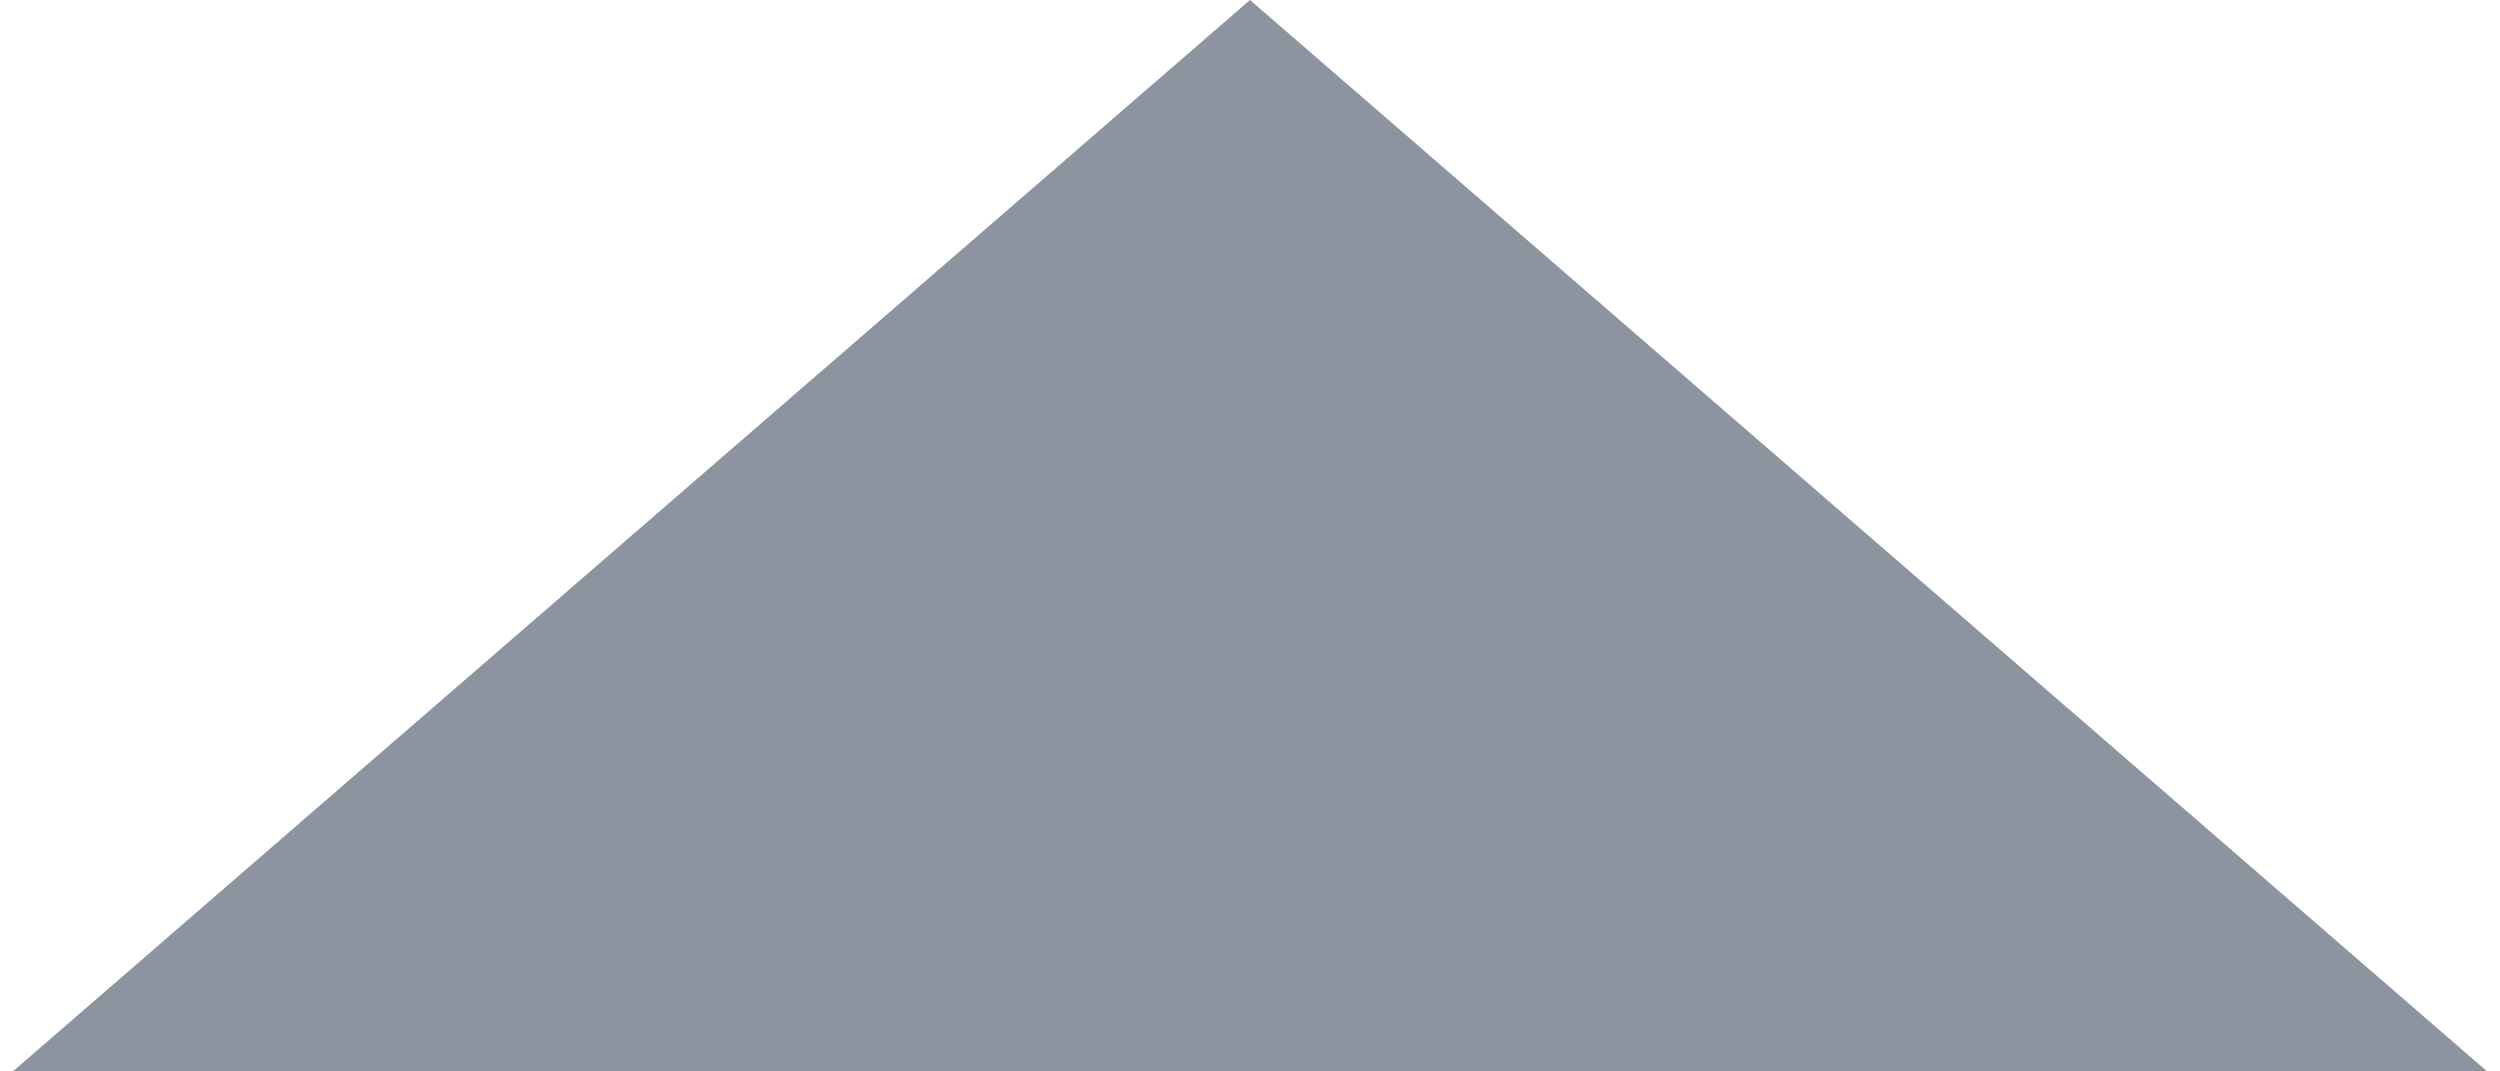 <svg preserveAspectRatio="none" width="100%" height="100%" overflow="visible" style="display: block;" viewBox="0 0 56 24" fill="none" xmlns="http://www.w3.org/2000/svg">
<path id="Polygon 1" d="M28 0L55.713 24H0.287L28 0Z" fill="#8C959F"/>
</svg>
